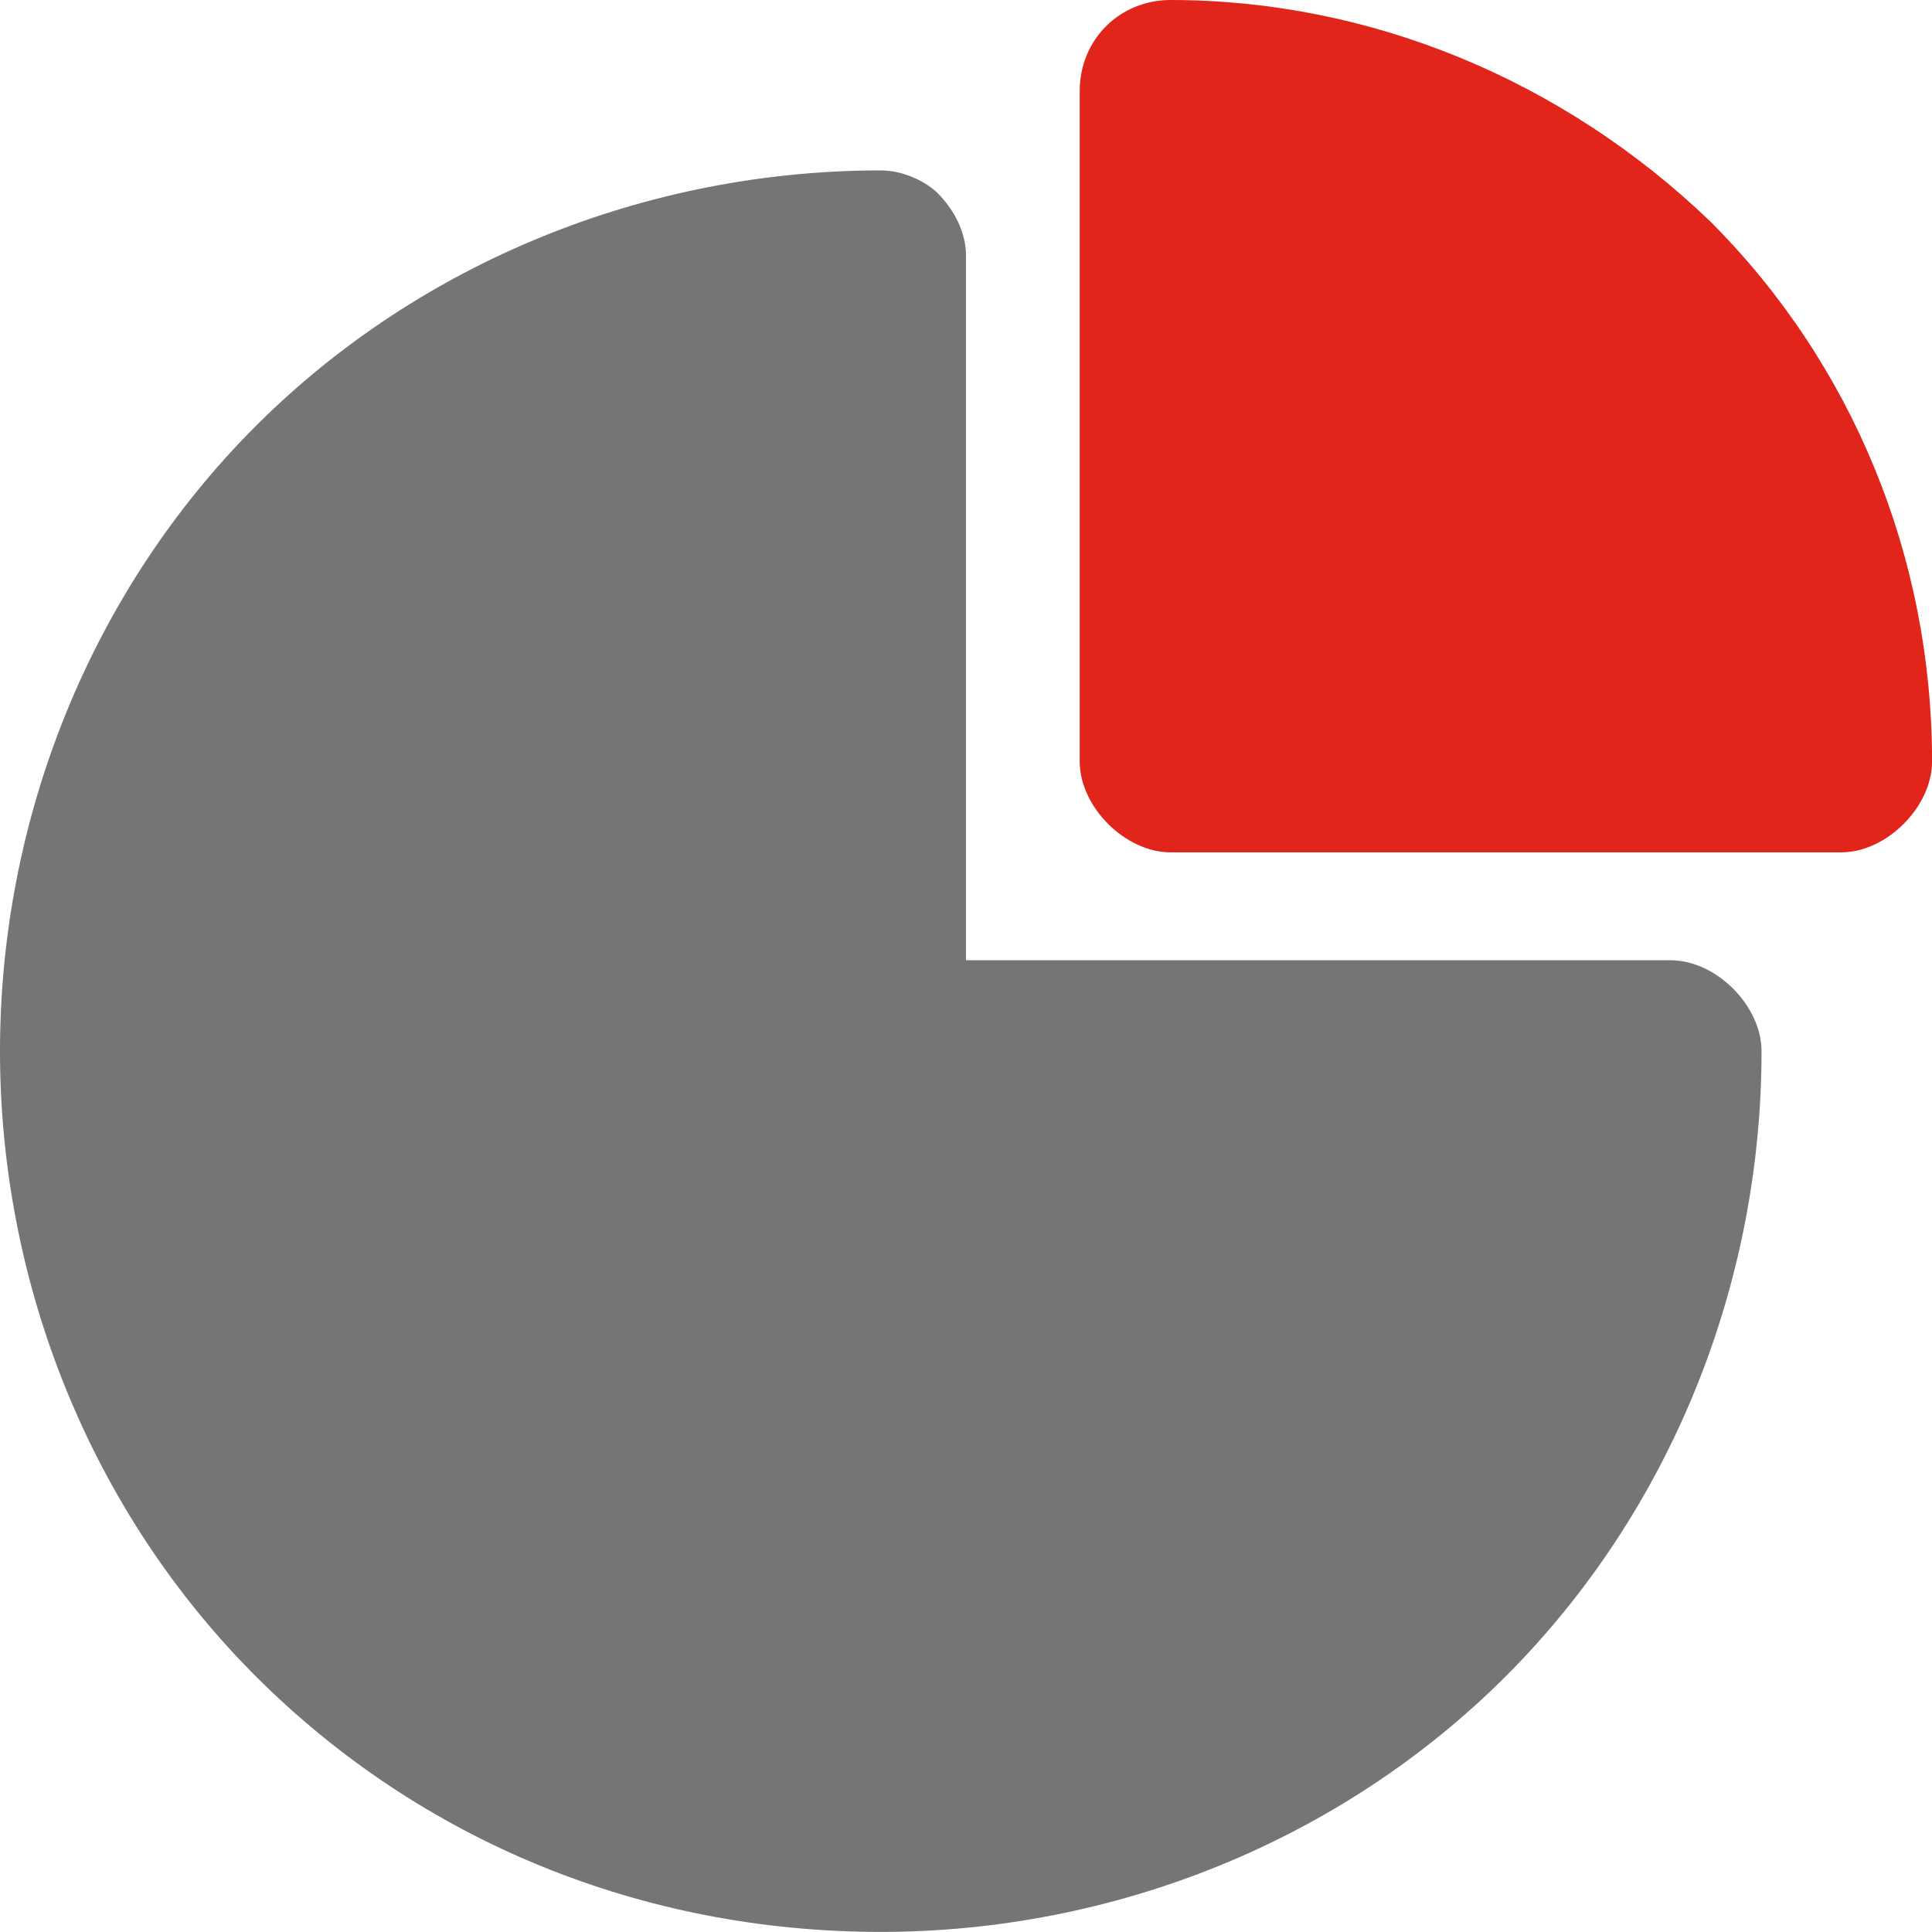 <svg width="90" height="90" viewBox="0 0 90 90" fill="none" xmlns="http://www.w3.org/2000/svg">
<g clip-path="url(#clip0_6631_3736)">
<path d="M82.059 48.967C82.059 47.908 81.529 46.849 80.735 46.055C79.941 45.261 78.882 44.732 77.823 44.732H45V11.908C45 10.849 44.471 9.79 43.676 8.996C43.147 8.467 42.088 7.938 41.029 7.938C30.177 7.938 19.588 12.173 11.912 19.849C4.235 27.526 0 38.114 0 48.967C0 59.82 4.235 70.408 11.912 78.085C19.588 85.761 29.912 89.996 41.029 89.996C51.882 89.996 62.471 85.761 70.147 78.085C77.823 70.408 82.059 59.82 82.059 48.967Z" fill="#757575"/>
<path d="M54.532 39.706H85.767C86.826 39.706 87.885 39.176 88.679 38.382C89.473 37.588 90.003 36.529 90.003 35.471C90.003 25.941 86.297 16.941 79.679 10.323C72.797 3.706 63.797 0 54.532 0C52.15 0 50.297 1.853 50.297 4.235V35.471C50.297 36.529 50.826 37.588 51.62 38.382C52.414 39.176 53.473 39.706 54.532 39.706L54.532 39.706Z" fill="#E1251B"/>
</g>
<defs>
<clipPath id="clip0_6631_3736">
<rect width="90" height="90" fill="white"/>
</clipPath>
</defs>
</svg>
